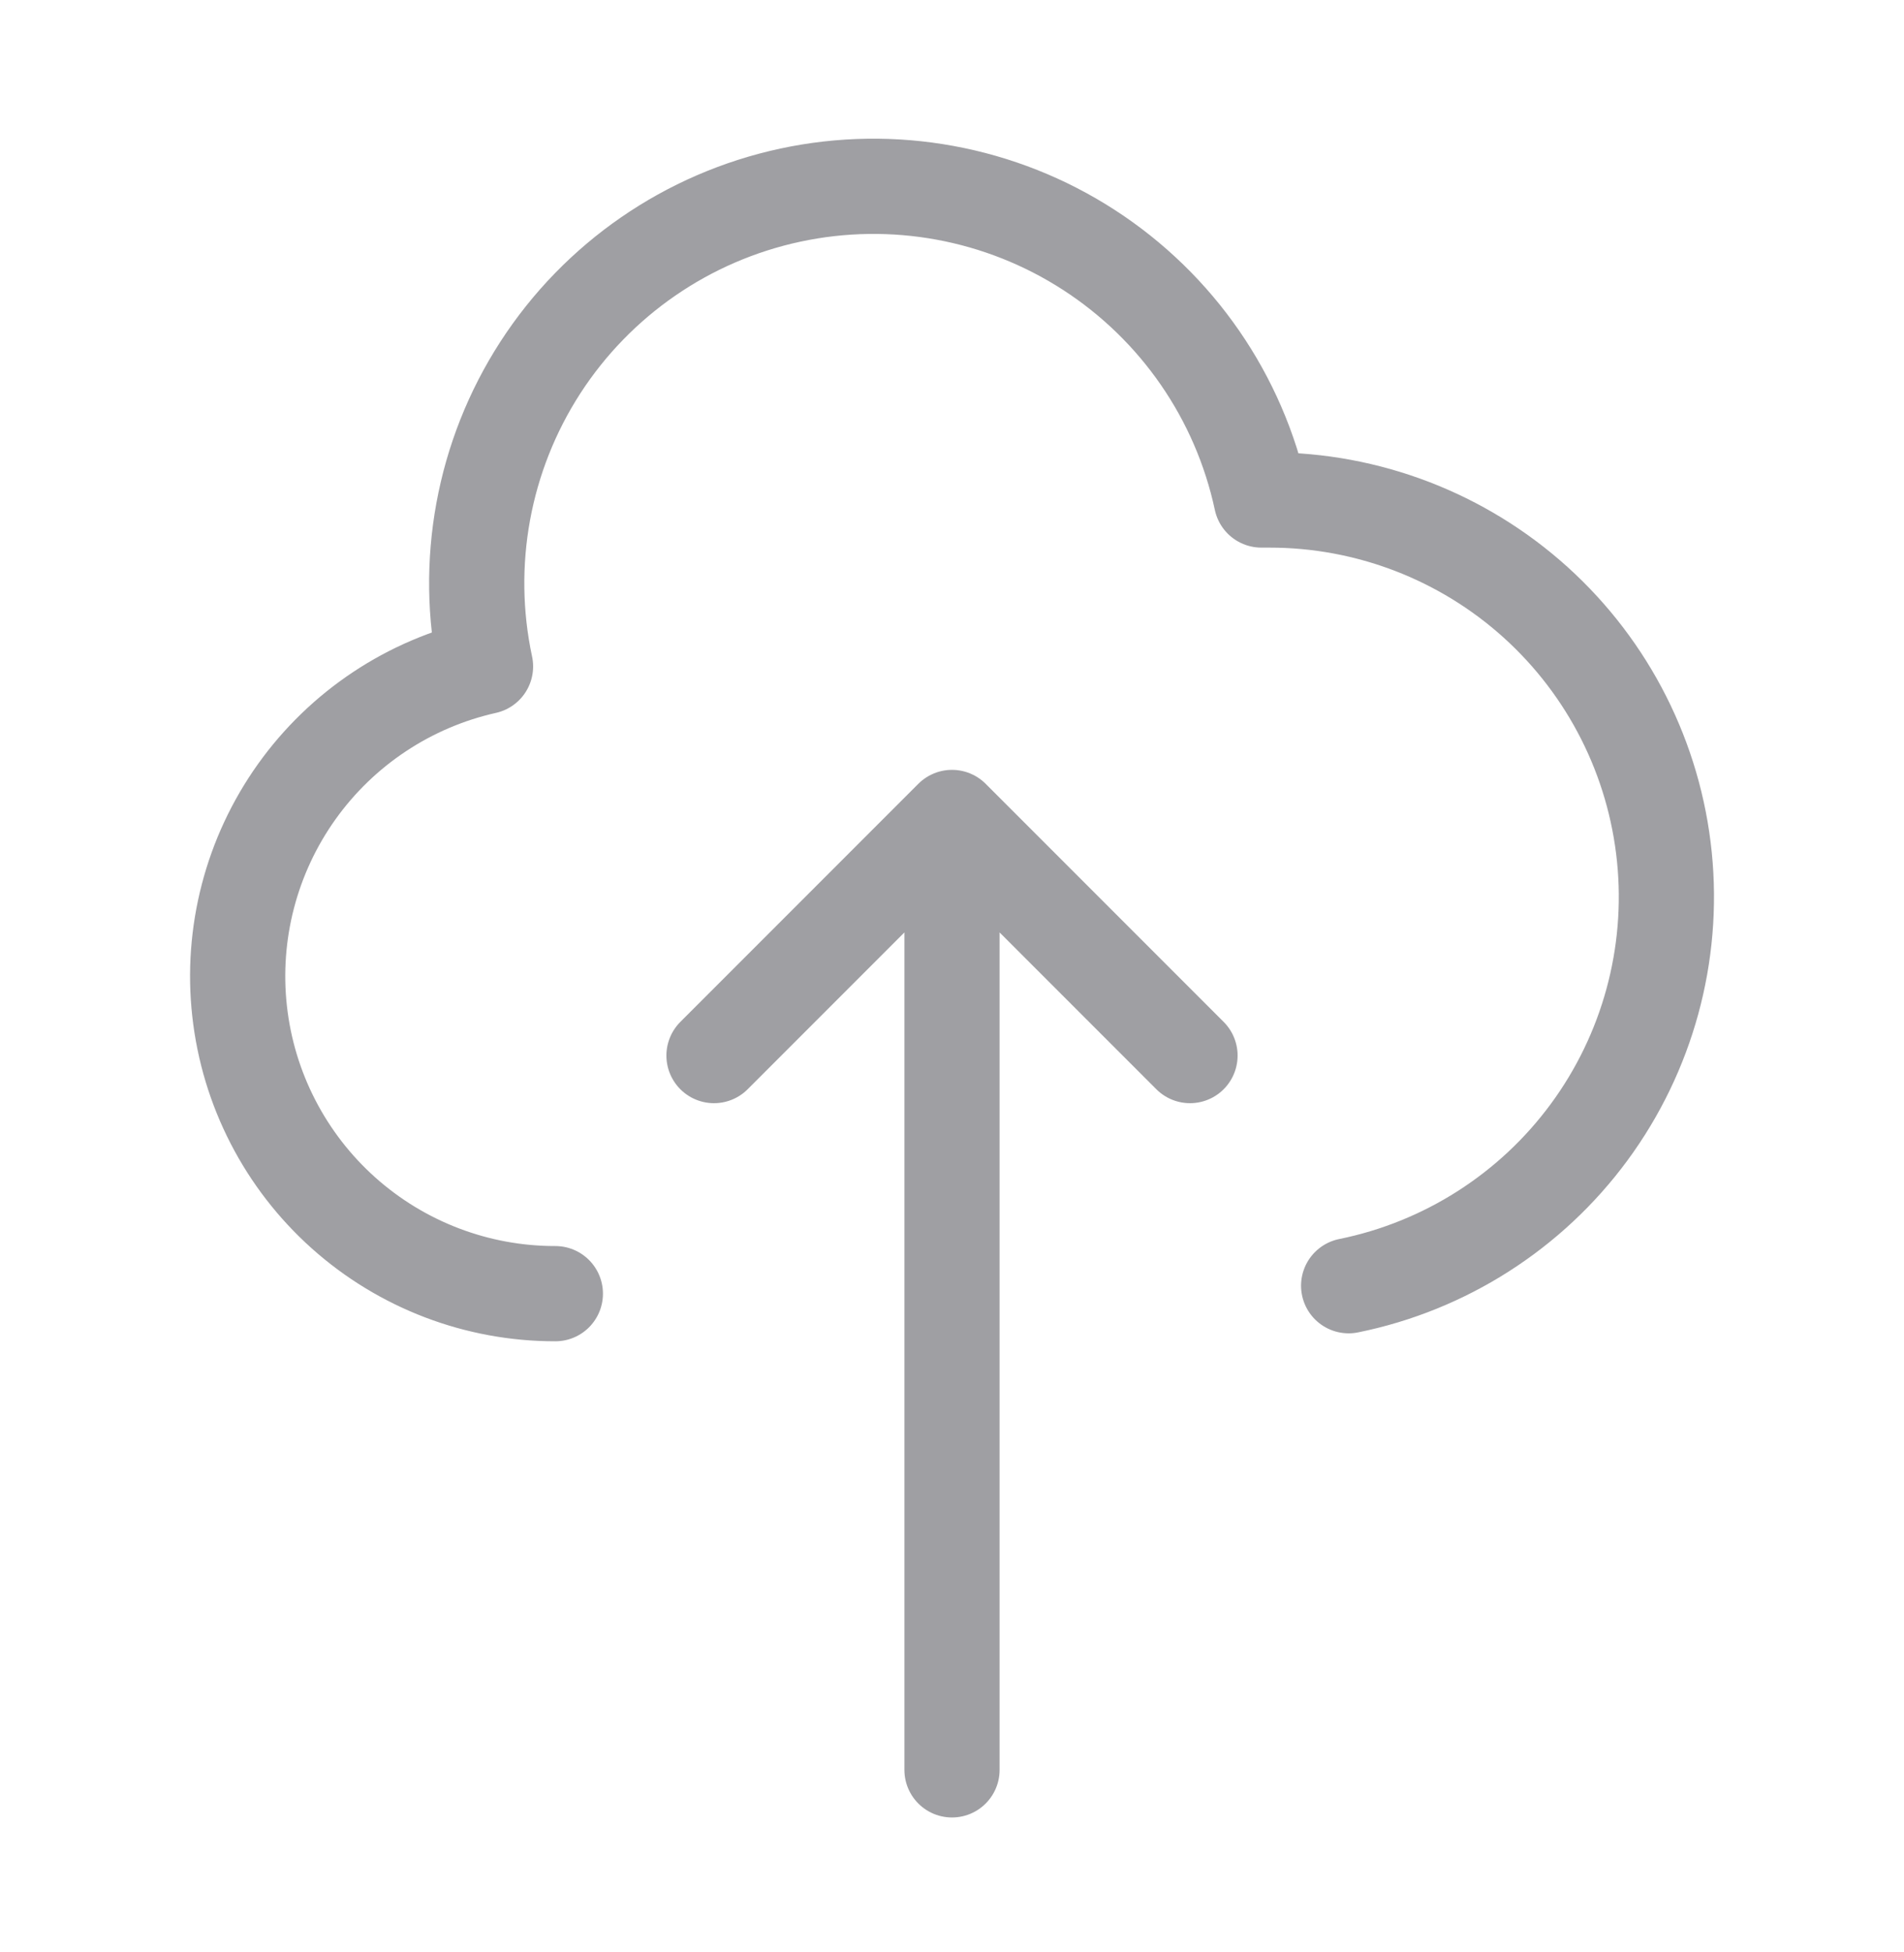 <svg width="40" height="41" viewBox="0 0 40 41" fill="none" xmlns="http://www.w3.org/2000/svg">
<path d="M11.667 27.167C10.025 27.169 8.44 26.565 7.216 25.471C5.992 24.377 5.215 22.869 5.034 21.238C4.852 19.606 5.279 17.965 6.232 16.628C7.185 15.292 8.598 14.354 10.2 13.995C9.737 11.834 10.151 9.576 11.351 7.72C12.552 5.864 14.441 4.561 16.602 4.098C18.764 3.634 21.021 4.048 22.877 5.249C24.733 6.45 26.037 8.338 26.5 10.5H26.667C28.733 10.498 30.727 11.264 32.261 12.649C33.794 14.034 34.758 15.94 34.966 17.996C35.174 20.052 34.61 22.112 33.385 23.776C32.159 25.44 30.359 26.589 28.333 27M25 22.167L20 17.167M20 17.167L15 22.167M20 17.167V37.167" stroke="#9F9FA3" stroke-width="2" stroke-linecap="round" stroke-linejoin="round"/>
</svg>

